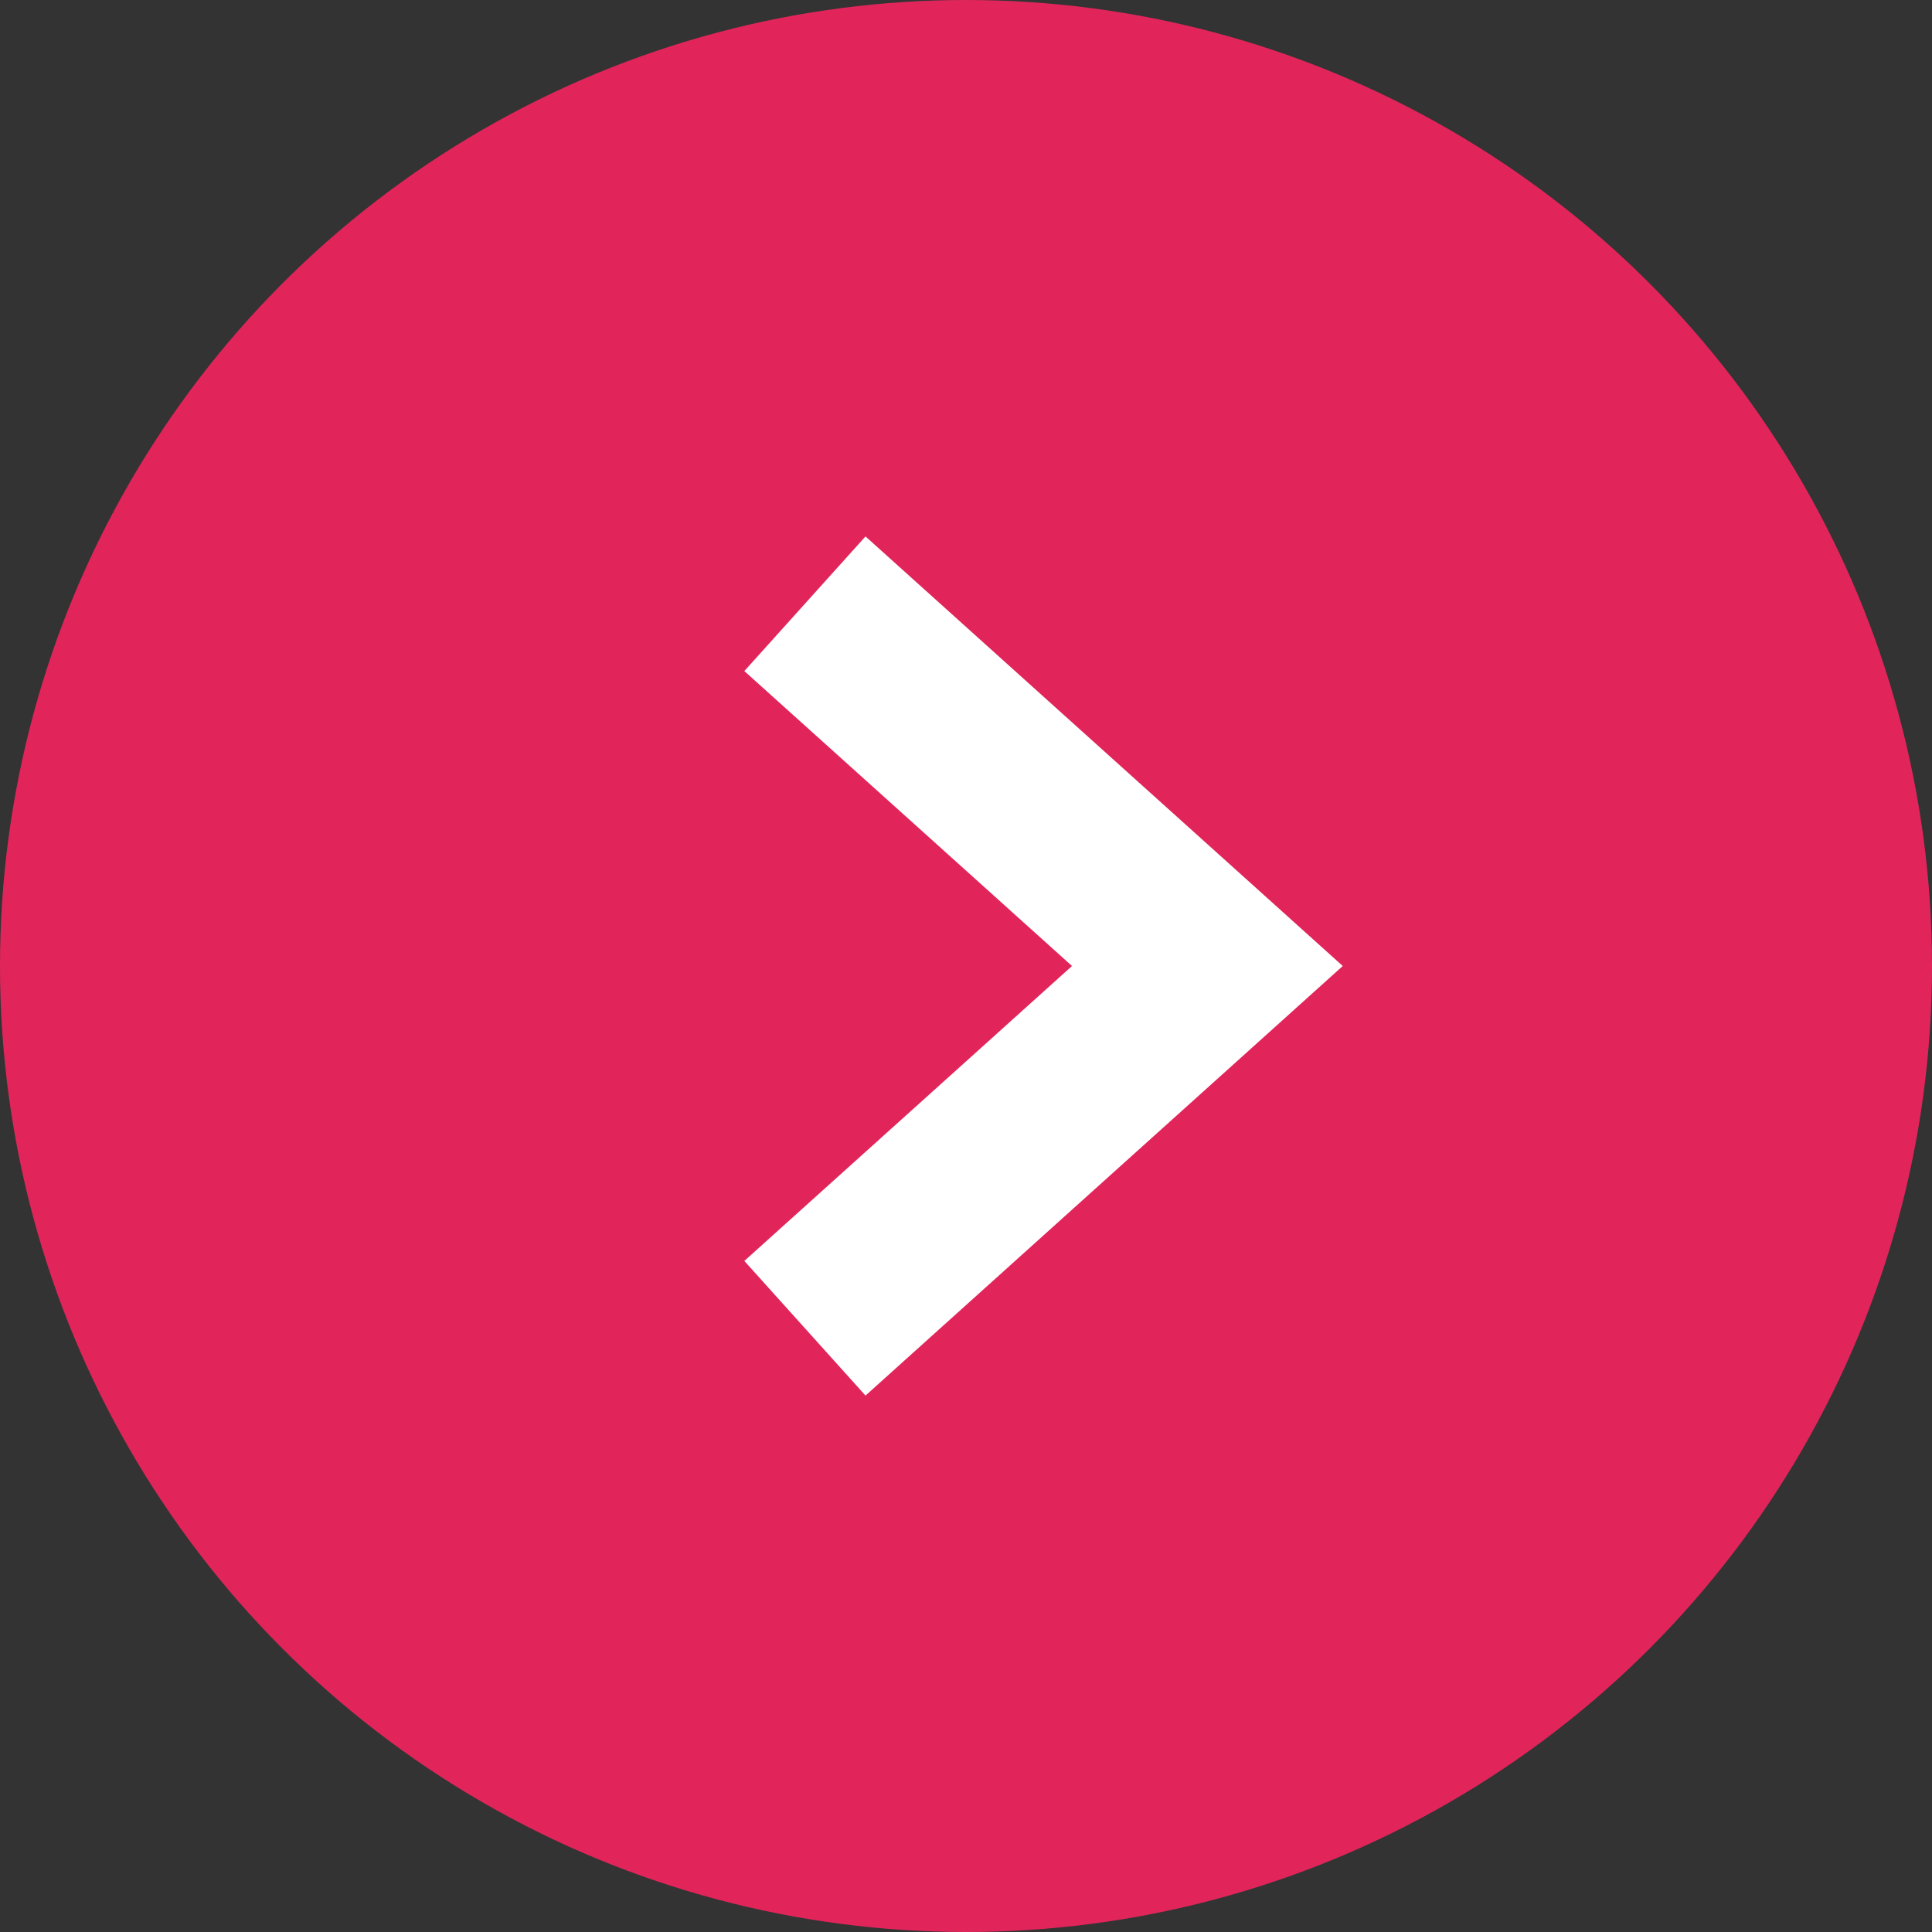 <svg class="w-full h-full" width="16" height="16" viewBox="0 0 16 16" fill="none"
     xmlns="http://www.w3.org/2000/svg">
    <rect x="0" y="0" width="16" height="16" fill="#333333" stroke="none"/>
    <circle cx="8" cy="8" r="8" fill="#E1255B" />
    <path d="M6.666 5L9.999 8L6.666 11" stroke="white" stroke-width="1.5" />
</svg>
